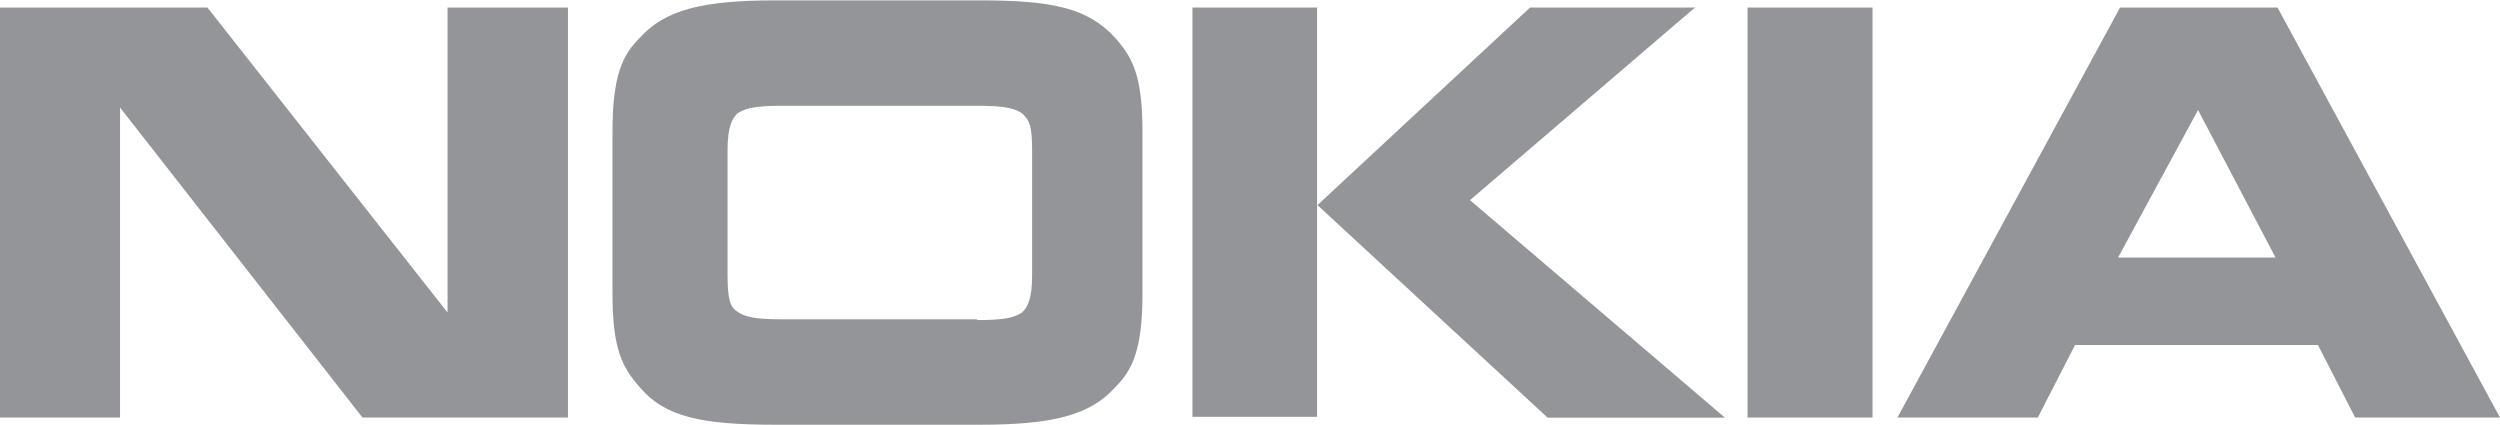 <svg id="b9550acb-e134-4894-8416-7d84547ac01a" data-name="Layer 1" xmlns="http://www.w3.org/2000/svg" viewBox="0 0 201.6 34.27"><path d="M20.88,128.53H11.2V95.47H27.93l19.36,24.59V95.47H57v33.06H40.43l-19.55-25v25m82.45-10.08c0,4.64-.81,6.25-2.22,7.66-2,2.22-5,3-10.88,3H73.7c-5.85,0-8.87-.61-10.89-3-1.41-1.61-2.22-3-2.22-7.66v-12.9c0-4.64.81-6.25,2.22-7.66,2-2.22,5-3,10.89-3H90.23c5.84,0,8.67.61,10.88,3,1.41,1.61,2.22,3,2.22,7.66v12.9M90,120.67c2.21,0,3-.2,3.62-.61.41-.4.81-1,.81-3V107c0-2-.2-2.42-.81-3-.6-.41-1.41-.61-3.62-.61H74.3c-2.22,0-3,.2-3.63.61-.4.4-.8,1-.8,3V117c0,2,.2,2.62.8,3s1.21.61,3.63.61H90m27.41-25.2v33.06H107.36V95.47h10.08m17.14,0h13.3L129.74,111l20.56,17.54H136L117.44,111.4l17.14-15.93m17.54,0H162.2v33.06H152.12m49,0-3-5.85H178.53l-3,5.85H164.21l17.95-33.06h12.7l17.94,33.06H201.11M182,115.63h12.7l-6.25-11.9L182,115.63" transform="translate(-11.2 -94.86)" style="fill:#939598"/></svg>